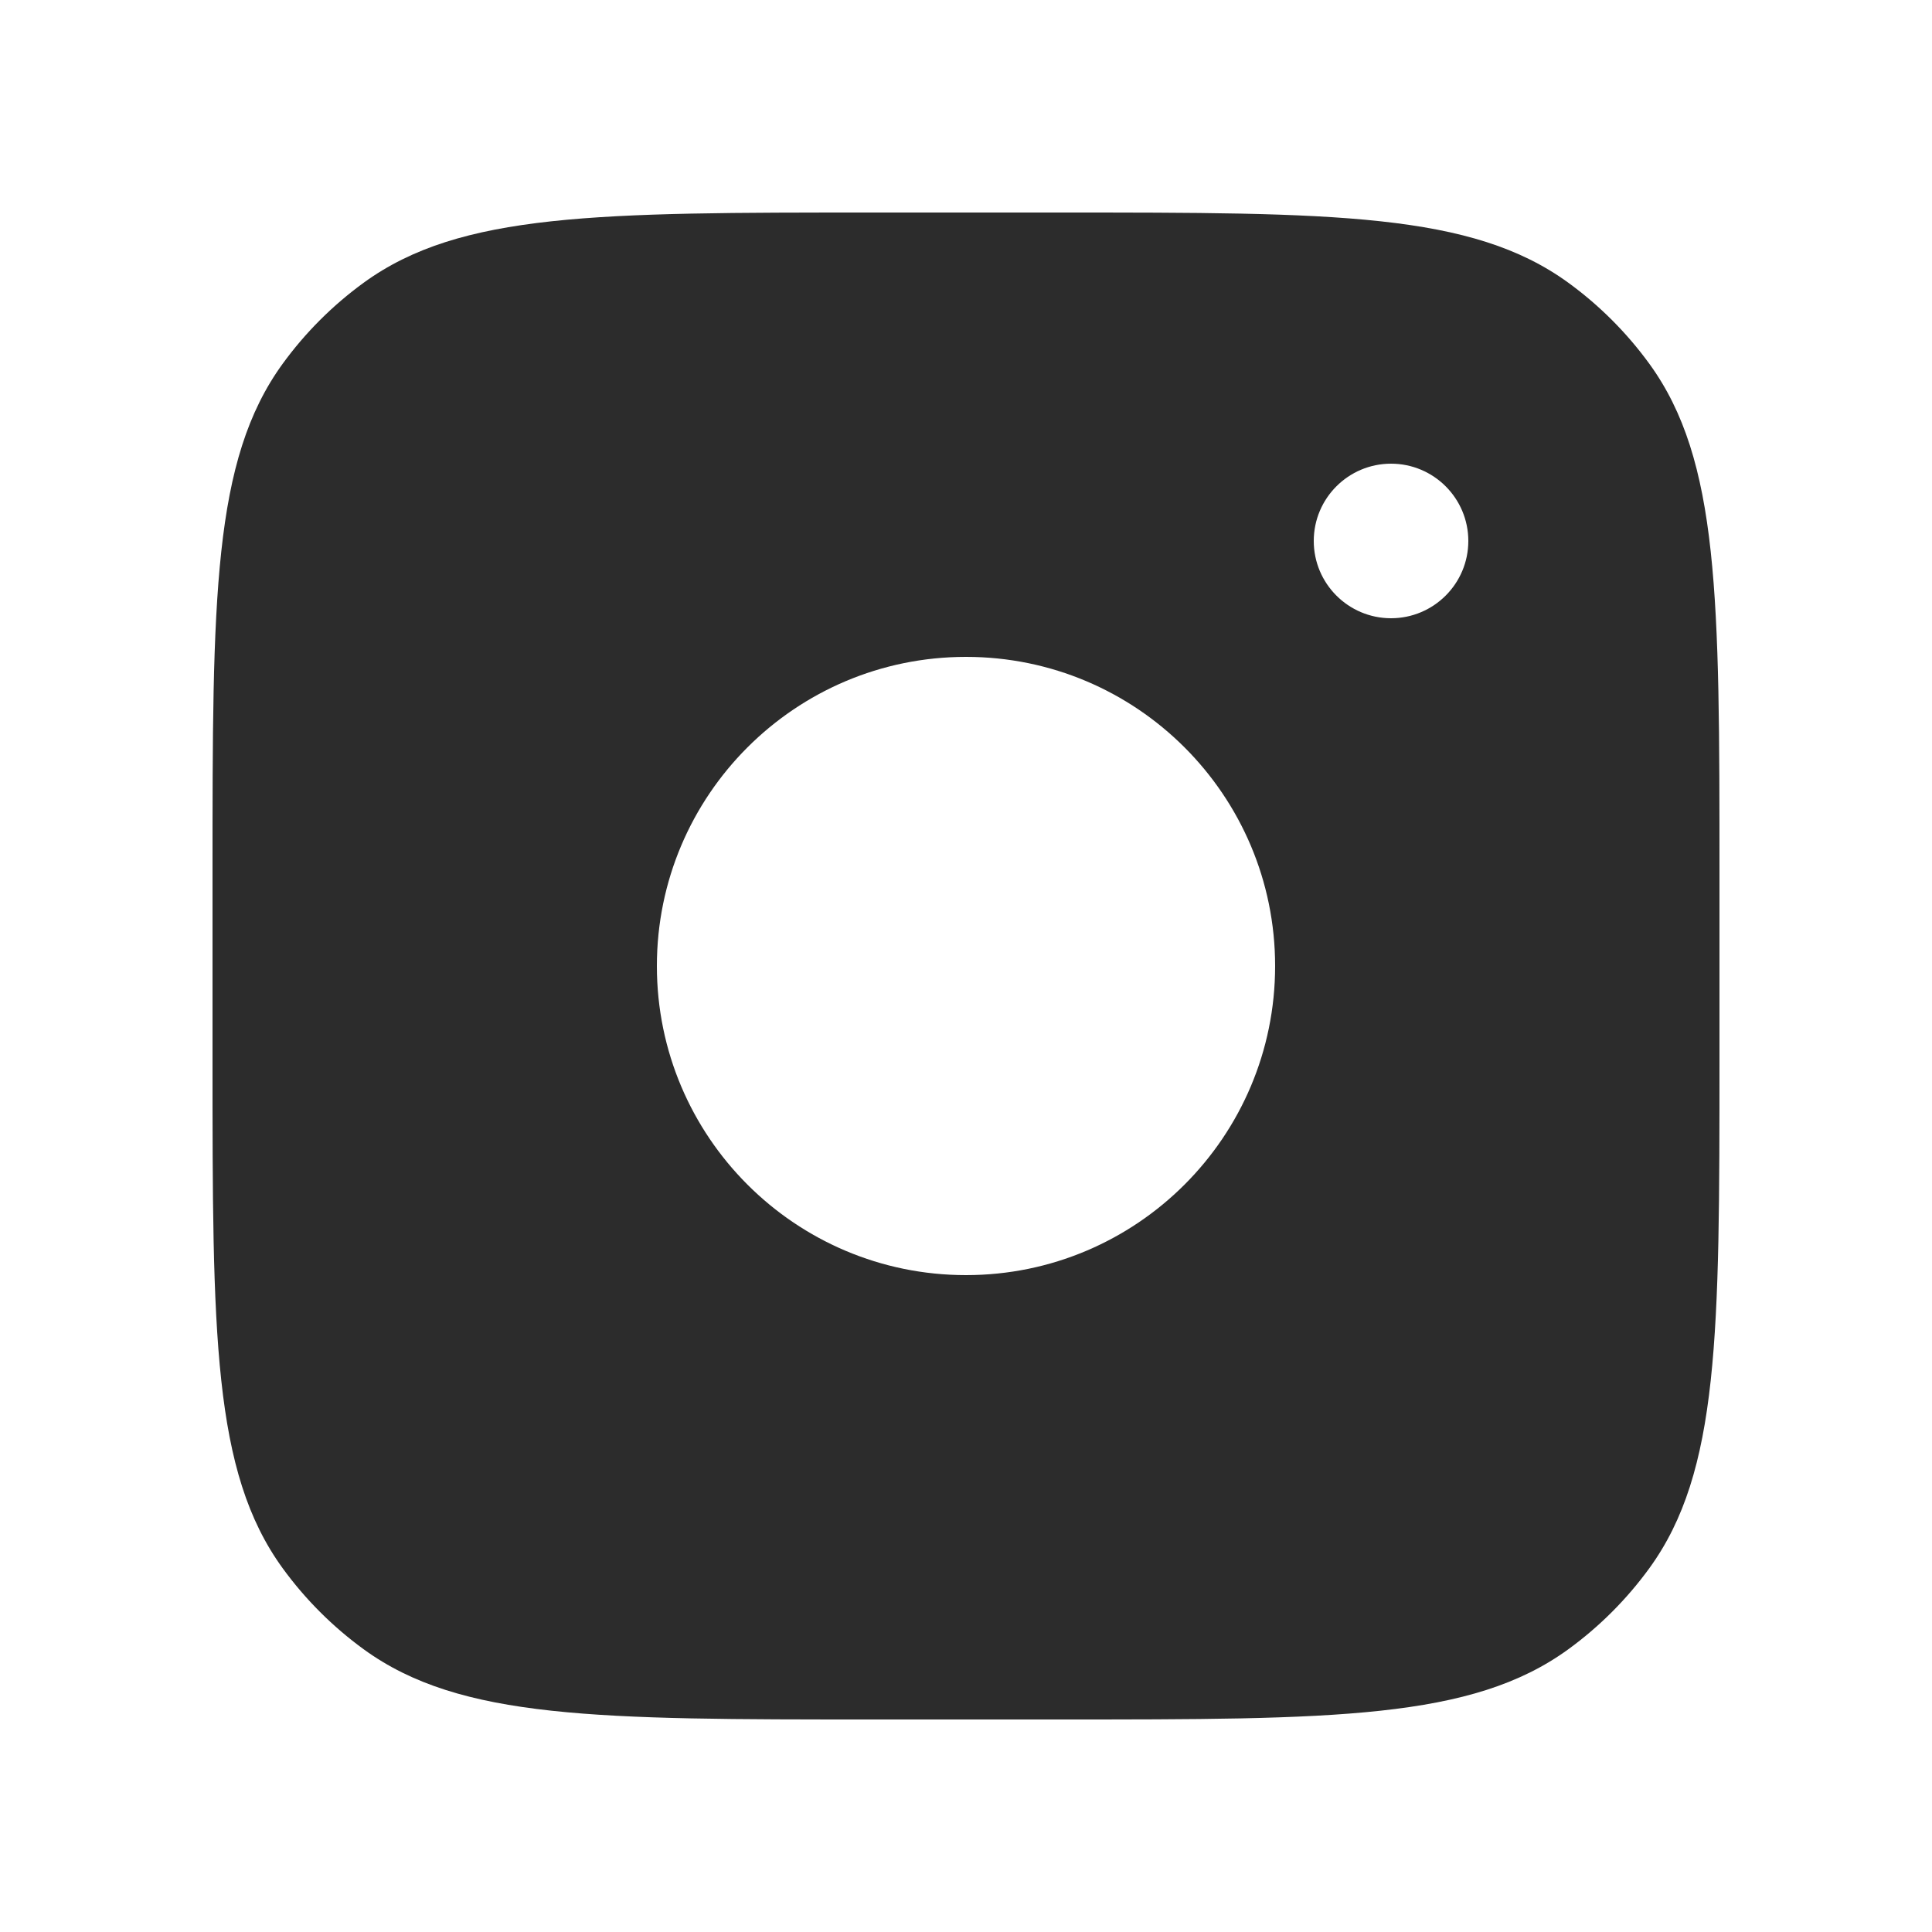 <svg width="25" height="25" viewBox="0 0 25 25" fill="none" xmlns="http://www.w3.org/2000/svg">
<path fill-rule="evenodd" clip-rule="evenodd" d="M13.7 2.75H11.3C7.738 2.75 5.957 2.75 4.708 3.657C4.305 3.95 3.95 4.305 3.657 4.708C2.75 5.957 2.75 7.738 2.75 11.3V13.7C2.75 17.262 2.75 19.043 3.657 20.292C3.95 20.695 4.305 21.05 4.708 21.343C5.957 22.25 7.738 22.25 11.3 22.25H13.7C17.262 22.25 19.043 22.25 20.292 21.343C20.695 21.05 21.05 20.695 21.343 20.292C22.25 19.043 22.25 17.262 22.25 13.7V11.3C22.25 7.738 22.25 5.957 21.343 4.708C21.05 4.305 20.695 3.95 20.292 3.657C19.043 2.75 17.262 2.75 13.7 2.75ZM16.5 12.5C16.5 14.709 14.709 16.5 12.5 16.5C10.291 16.5 8.5 14.709 8.5 12.5C8.5 10.291 10.291 8.5 12.5 8.5C14.709 8.5 16.5 10.291 16.5 12.5ZM18 8C18.552 8 19 7.552 19 7C19 6.448 18.552 6 18 6C17.448 6 17 6.448 17 7C17 7.552 17.448 8 18 8Z" fill="#2C2C2C"/>
</svg>
